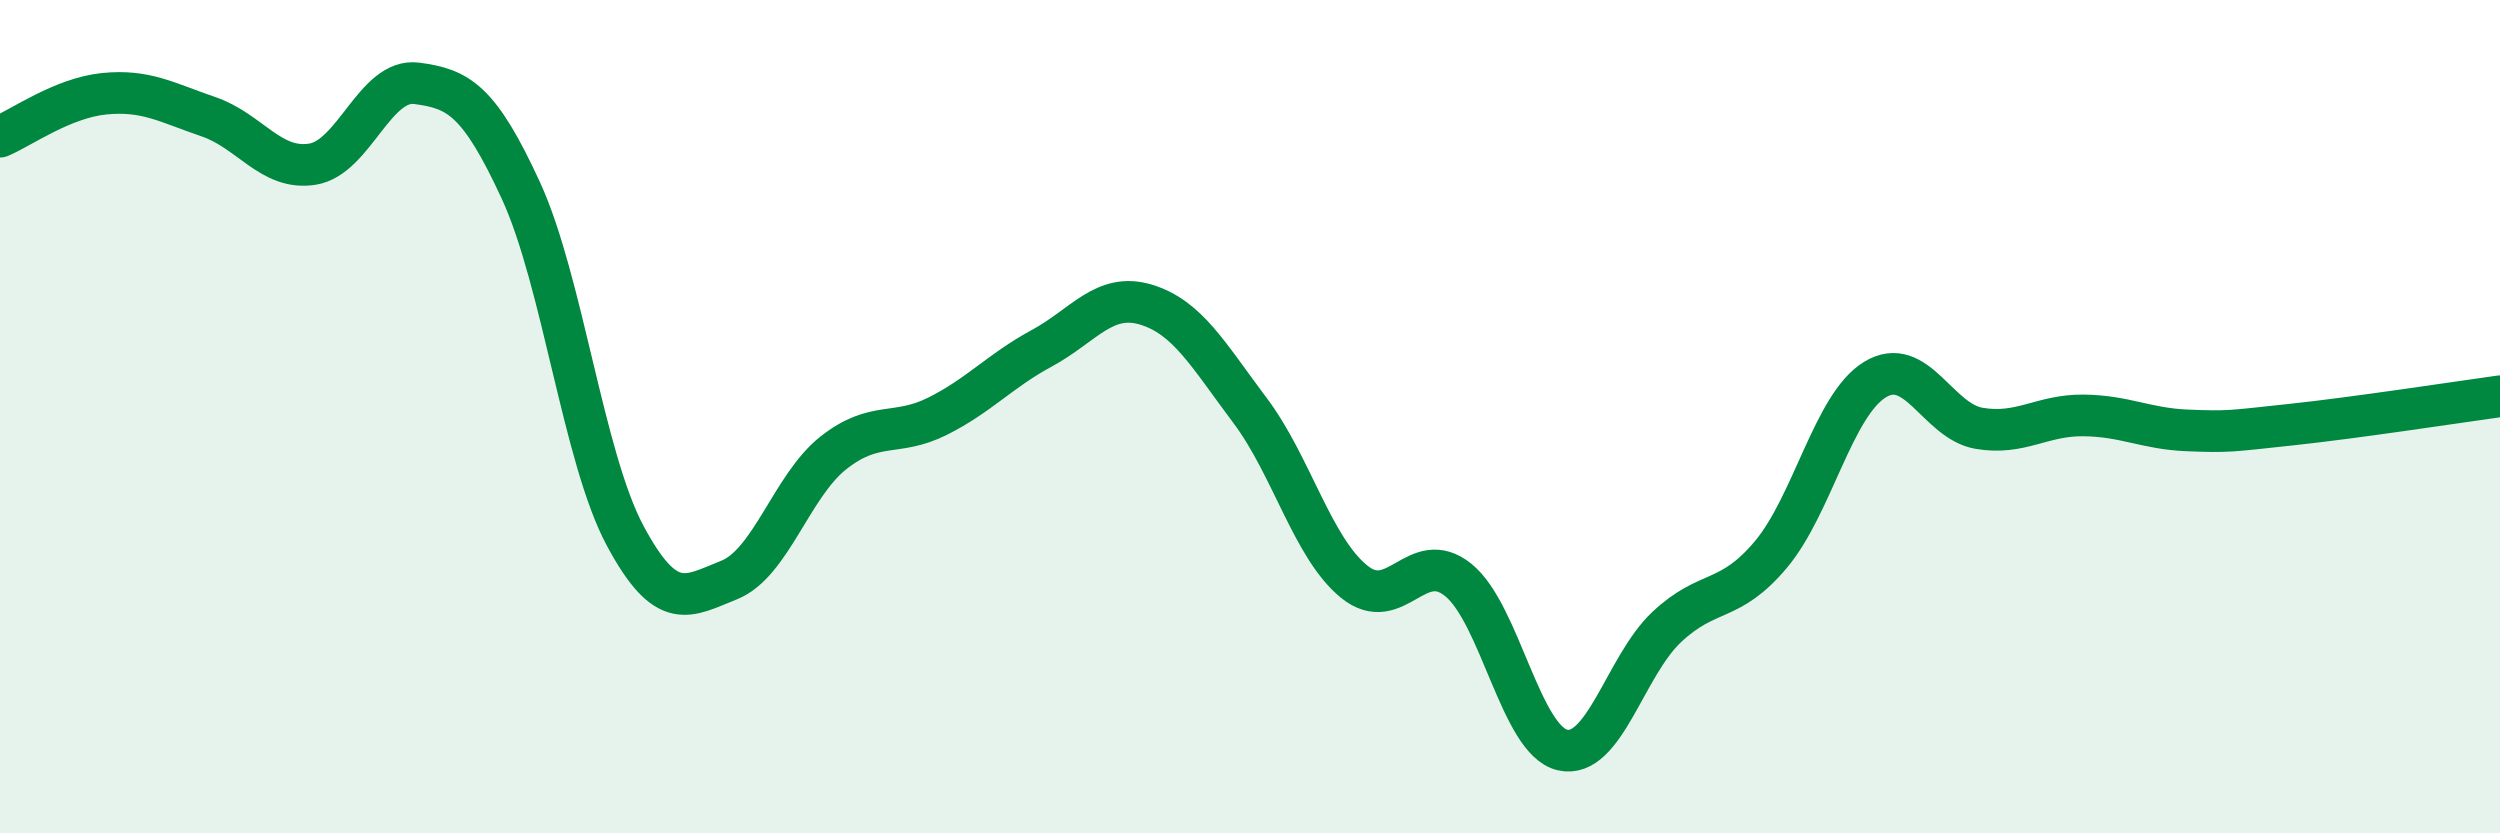 
    <svg width="60" height="20" viewBox="0 0 60 20" xmlns="http://www.w3.org/2000/svg">
      <path
        d="M 0,3.28 C 0.5,3.07 1.5,2.35 2.5,2.25 C 3.5,2.15 4,2.46 5,2.8 C 6,3.14 6.5,4.1 7.5,3.94 C 8.5,3.78 9,1.87 10,2 C 11,2.13 11.5,2.4 12.5,4.57 C 13.5,6.74 14,10.98 15,12.85 C 16,14.72 16.5,14.32 17.5,13.92 C 18.5,13.52 19,11.66 20,10.87 C 21,10.08 21.5,10.49 22.5,9.99 C 23.5,9.49 24,8.9 25,8.36 C 26,7.82 26.5,7.01 27.5,7.31 C 28.5,7.61 29,8.52 30,9.85 C 31,11.18 31.5,13.15 32.5,13.96 C 33.5,14.77 34,13.11 35,13.92 C 36,14.73 36.5,17.77 37.5,18 C 38.5,18.23 39,15.99 40,15.05 C 41,14.11 41.5,14.5 42.5,13.31 C 43.5,12.12 44,9.72 45,9.11 C 46,8.5 46.5,10.11 47.5,10.28 C 48.5,10.45 49,9.96 50,9.97 C 51,9.98 51.5,10.29 52.5,10.33 C 53.5,10.37 53.5,10.35 55,10.19 C 56.5,10.03 59,9.65 60,9.51L60 20L0 20Z"
        fill="#008740"
        opacity="0.1"
        stroke-linecap="round"
        stroke-linejoin="round"
      />
      <path
        d="M 0,3.28 C 0.5,3.07 1.5,2.35 2.5,2.25 C 3.5,2.15 4,2.46 5,2.8 C 6,3.14 6.5,4.1 7.5,3.94 C 8.5,3.78 9,1.87 10,2 C 11,2.13 11.5,2.4 12.5,4.57 C 13.5,6.74 14,10.98 15,12.85 C 16,14.72 16.5,14.32 17.5,13.92 C 18.5,13.52 19,11.66 20,10.87 C 21,10.08 21.5,10.49 22.5,9.99 C 23.5,9.49 24,8.9 25,8.36 C 26,7.82 26.5,7.01 27.5,7.31 C 28.5,7.61 29,8.52 30,9.85 C 31,11.18 31.5,13.15 32.5,13.96 C 33.5,14.77 34,13.11 35,13.92 C 36,14.73 36.5,17.77 37.5,18 C 38.5,18.23 39,15.99 40,15.05 C 41,14.11 41.5,14.5 42.5,13.31 C 43.5,12.12 44,9.72 45,9.11 C 46,8.5 46.5,10.11 47.5,10.28 C 48.5,10.45 49,9.96 50,9.97 C 51,9.98 51.5,10.29 52.5,10.33 C 53.5,10.37 53.5,10.35 55,10.19 C 56.5,10.03 59,9.65 60,9.51"
        stroke="#008740"
        stroke-width="1"
        fill="none"
        stroke-linecap="round"
        stroke-linejoin="round"
      />
    </svg>
  